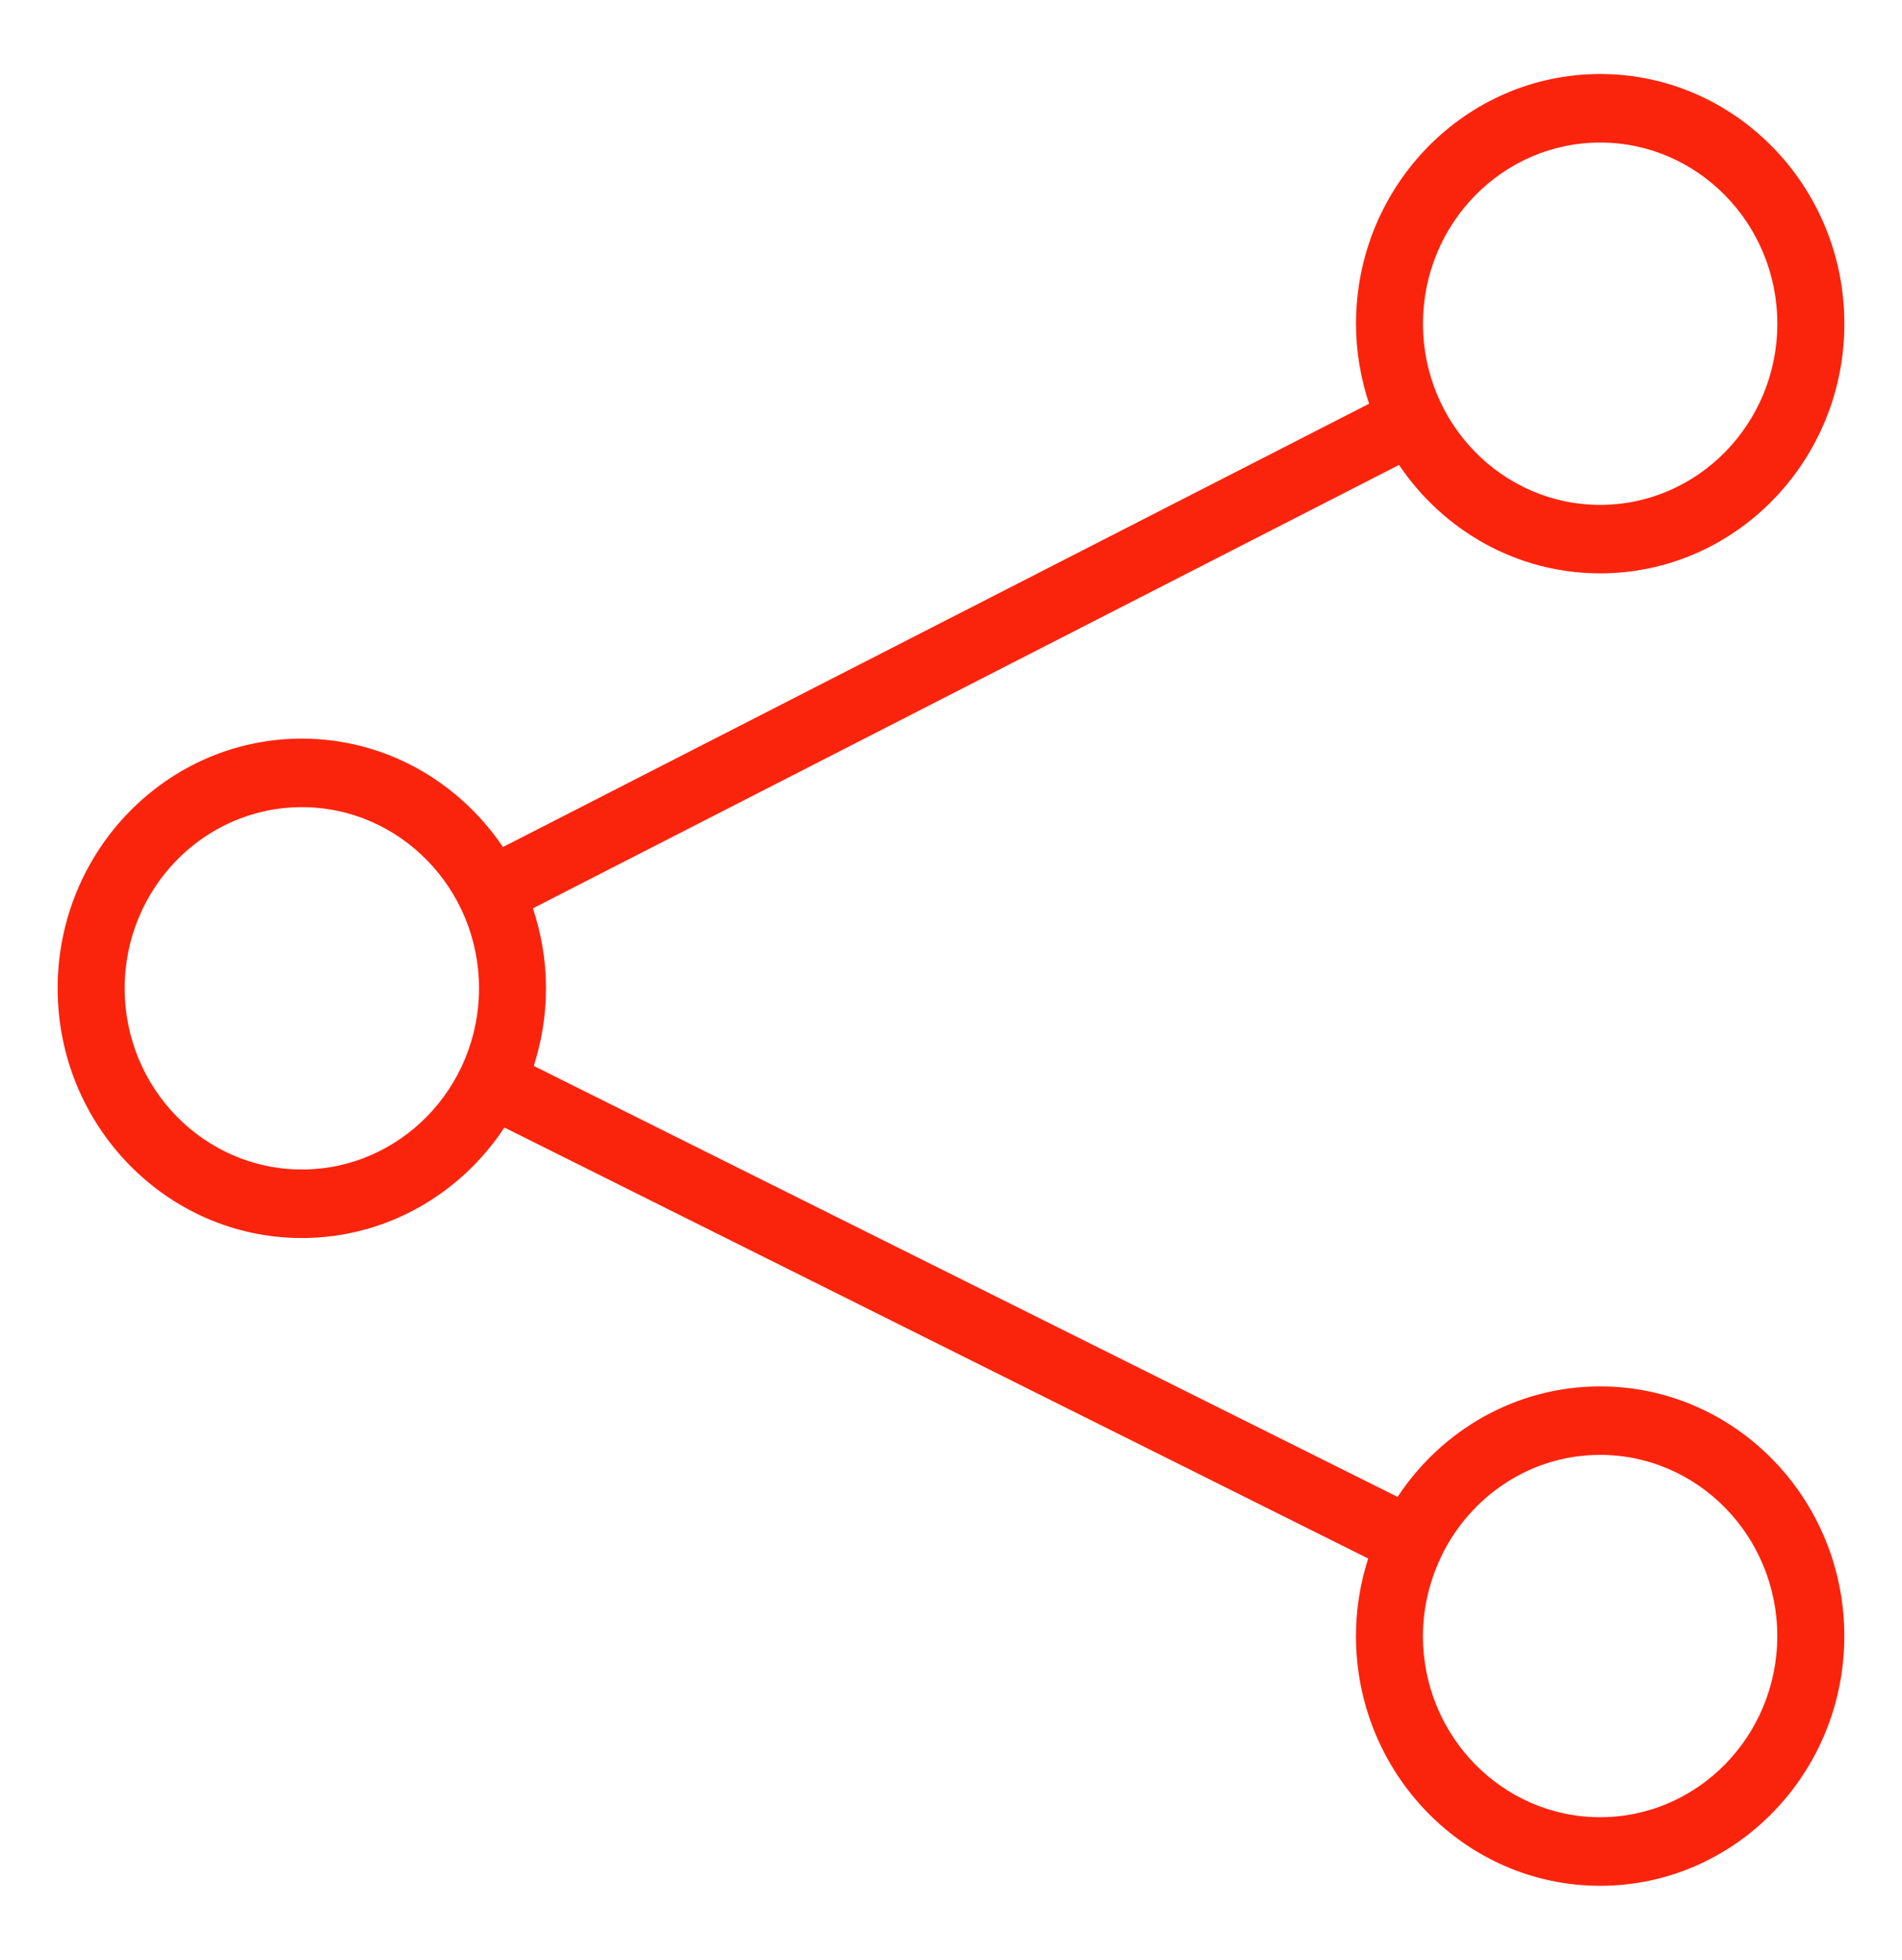 <?xml version="1.0" encoding="utf-8"?>
<!-- Generator: Adobe Illustrator 26.3.1, SVG Export Plug-In . SVG Version: 6.00 Build 0)  -->
<svg version="1.1" id="Capa_1" xmlns="http://www.w3.org/2000/svg" xmlns:xlink="http://www.w3.org/1999/xlink" x="0px" y="0px"
	 viewBox="0 0 33 34" style="enable-background:new 0 0 33 34;" xml:space="preserve">
<g>
	<path style="fill:#FA240D;" d="M27.763,24.052c-1.462,0-2.753,0.762-3.515,1.917L9.261,18.492c0.136-0.424,0.212-0.876,0.212-1.346
		c0-0.486-0.082-0.952-0.227-1.388l15.027-7.692c0.765,1.135,2.043,1.881,3.49,1.881C30.099,9.948,32,8.004,32,5.616
		c0-2.388-1.901-4.332-4.237-4.332c-2.336,0-4.236,1.943-4.236,4.332c0,0.486,0.082,0.952,0.227,1.388L8.726,14.695
		c-0.765-1.135-2.043-1.881-3.49-1.881C2.901,12.814,1,14.758,1,17.146c0,2.388,1.901,4.332,4.236,4.332
		c1.462,0,2.754-0.762,3.515-1.917l14.987,7.477c-0.136,0.424-0.212,0.876-0.212,1.346c0,2.388,1.901,4.332,4.236,4.332
		c2.336,0,4.237-1.943,4.237-4.332C32,25.996,30.099,24.052,27.763,24.052z M24.689,5.616c0-1.733,1.379-3.143,3.074-3.143
		c1.695,0,3.074,1.41,3.074,3.143c0,1.733-1.379,3.143-3.074,3.143C26.068,8.759,24.689,7.349,24.689,5.616z M8.311,17.146
		c0,1.733-1.379,3.143-3.074,3.143c-1.695,0-3.074-1.41-3.074-3.143c0-1.733,1.379-3.143,3.074-3.143
		C6.932,14.003,8.311,15.413,8.311,17.146z M24.999,27.018c0.002-0.003,0.005-0.006,0.006-0.01c0.001-0.003,0.001-0.006,0.002-0.009
		c0.502-1.04,1.547-1.759,2.755-1.759c1.695,0,3.074,1.41,3.074,3.143c0,1.733-1.379,3.143-3.074,3.143
		c-1.695,0-3.074-1.41-3.074-3.143C24.689,27.894,24.803,27.432,24.999,27.018z"/>
</g>
</svg>
